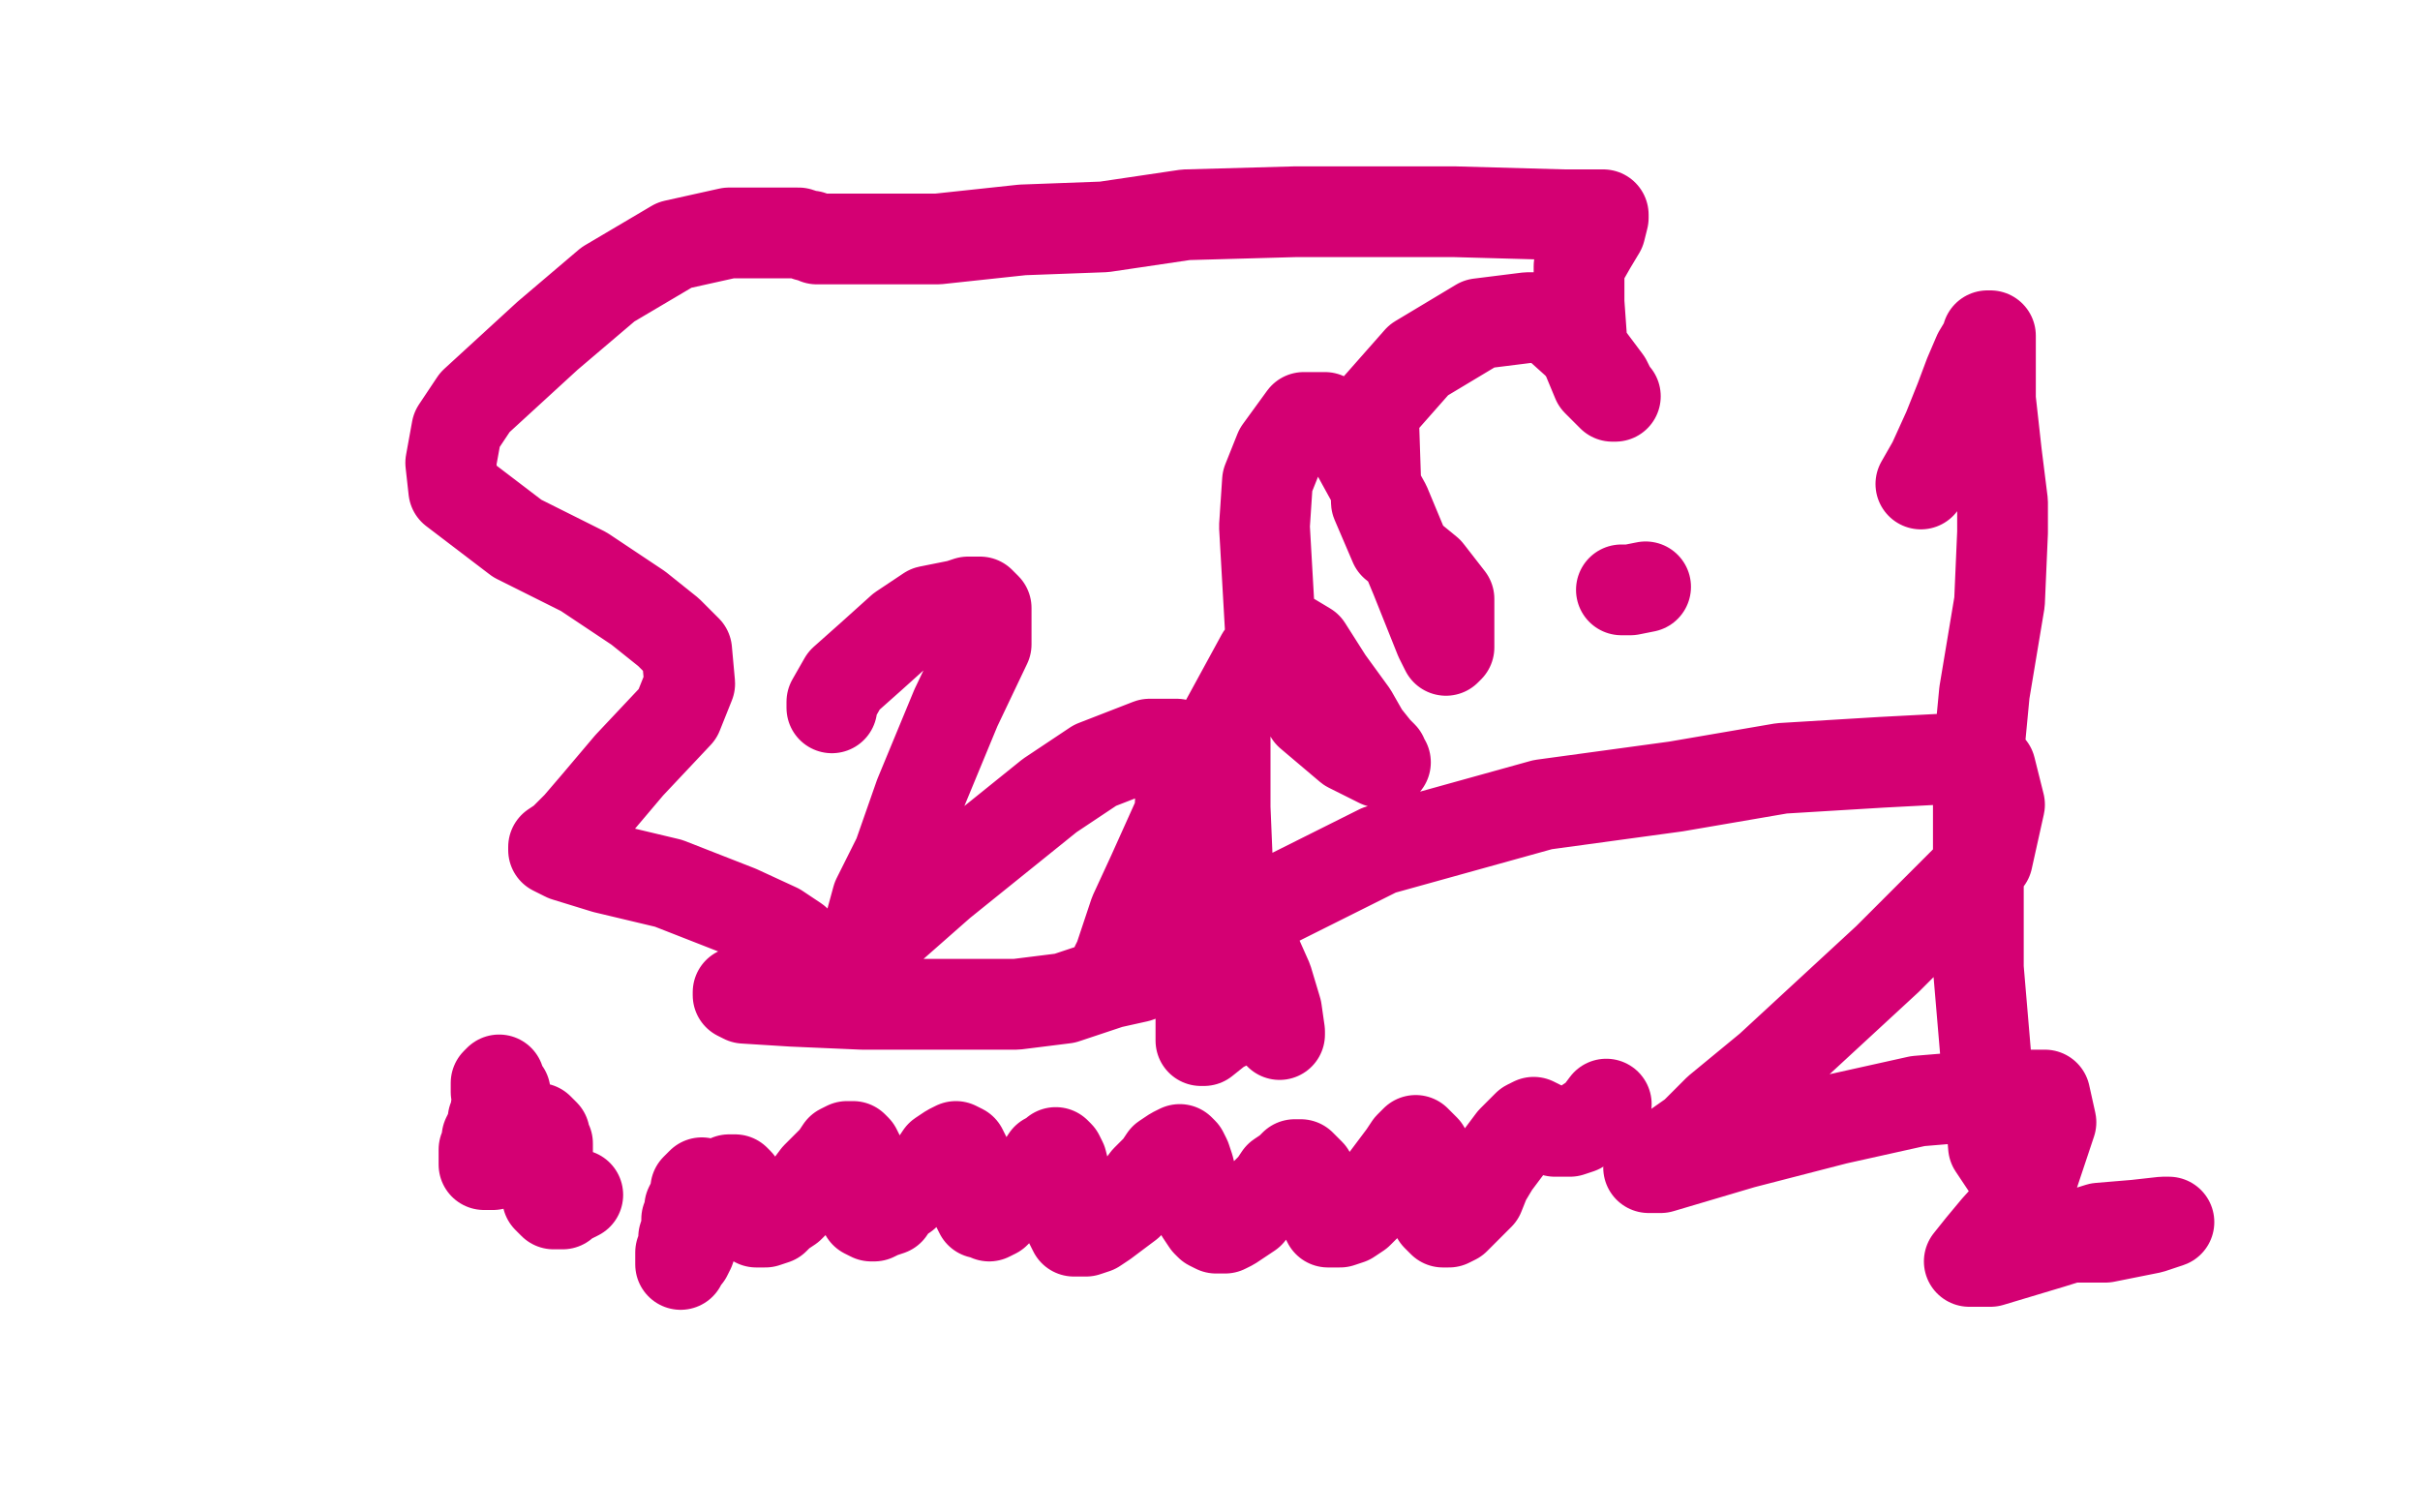 <?xml version="1.0" standalone="no"?>
<!DOCTYPE svg PUBLIC "-//W3C//DTD SVG 1.1//EN"
"http://www.w3.org/Graphics/SVG/1.1/DTD/svg11.dtd">

<svg width="800" height="500" version="1.1" xmlns="http://www.w3.org/2000/svg" xmlns:xlink="http://www.w3.org/1999/xlink" style="stroke-antialiasing: false"><desc>This SVG has been created on https://colorillo.com/</desc><rect x='0' y='0' width='800' height='500' style='fill: rgb(255,255,255); stroke-width:0' /><polyline points="275,234 275,232 275,232 279,225 279,225 288,217 288,217 298,208 298,208 307,202 307,202 317,200 317,200 320,199 324,199 326,201 326,213 316,234 304,263 297,283 290,297 287,308 286,312 286,314 311,292 347,263 362,253 380,246 389,246 391,249 390,269 381,289 375,302 372,311 370,317 369,319 371,317 377,313 386,308 392,308 396,317 397,329 397,336 397,341 397,344 398,344 403,340 409,337 415,335 419,335 421,336 422,339 423,341 423,342 423,341 422,334 419,324 415,315 410,306 406,291 405,267 405,239 411,228 417,217 420,213 422,211 423,211 425,211 427,211 432,214 439,225 447,236 451,243 455,248 457,250 457,251 458,252 456,252 446,247 433,236 420,209 418,174 419,159 423,149 431,138 438,138 447,147 458,167 468,191 472,201 476,211 478,215 479,214 479,207 479,198 472,189 461,180 455,166 454,136 469,119 489,107 505,105 512,105 522,114 528,122 531,126 533,130 534,131 533,131 528,126 523,114 522,100 522,88 526,81 529,76 530,72 530,71 517,71 481,70 428,70 392,71 365,75 338,76 310,79 298,79 284,79 277,79 271,79 270,79 268,78 267,78 264,77 257,77 241,77 223,81 201,94 181,111 169,122 157,133 151,142 149,153 150,162 171,178 193,189 211,201 221,209 227,215 228,226 224,236 208,253 197,266 191,273 186,278 183,280 183,281 187,283 200,287 221,292 244,301 257,307 263,311 267,315 268,320 265,323 261,325 256,327 252,328 249,328 246,328 244,328 244,329 246,330 262,331 285,332 311,332 336,332 352,330 367,325 376,323 384,320 388,319 396,312 410,304 456,281 510,266 554,260 589,254 622,252 641,251 651,251 658,254 661,266 657,284 624,317 585,353 568,367 560,375 550,382 545,386 549,386 576,378 607,370 634,364 658,362 667,362 676,362 678,371 670,395 660,406 655,412 651,417 658,417 678,411 694,406 706,405 715,404 717,404 711,406 696,409 679,409 659,379 654,320 654,250 656,229 661,199 662,176 662,166 660,150 658,132 658,121 658,114 658,111 657,111 657,112 654,117 651,124 648,132 644,142 639,153 635,160" style="fill: none; stroke: #d40073; stroke-width: 30; stroke-linejoin: round; stroke-linecap: round; stroke-antialiasing: false; stroke-antialias: 0; opacity: 1.0"/>
<polyline points="544,194 539,195 539,195 536,195 536,195" style="fill: none; stroke: #d40073; stroke-width: 30; stroke-linejoin: round; stroke-linecap: round; stroke-antialiasing: false; stroke-antialias: 0; opacity: 1.0"/>
<polyline points="167,361 165,361 165,361 164,361 164,361 164,360 164,360 164,359 164,359 164,358 164,358 165,357 165,357 165,358 165,359 165,360 165,362 165,364 164,366 164,368 163,370 163,372 162,374 161,376 161,378 160,380 160,382 160,383 160,384 160,385 161,385 162,385 163,385 164,384 166,382 167,381 169,379 170,378 172,376 173,375 174,374 176,373 177,373 178,373 179,374 180,375 180,376 181,378 181,380 181,382 181,385 181,387 181,390 181,392 181,394 181,396 182,397 183,398 184,398 186,398 187,397 189,396 191,395" style="fill: none; stroke: #d40073; stroke-width: 30; stroke-linejoin: round; stroke-linecap: round; stroke-antialiasing: false; stroke-antialias: 0; opacity: 1.0"/>
<polyline points="232,391 231,392 231,392 230,393 230,393 230,394 230,394 230,395 230,395 229,397 229,397 228,399 228,399 228,401 228,401 227,403 227,403 227,406 227,406 226,409 226,409 226,412 226,412 225,414 225,414 225,416 225,416 225,417 225,417 225,418 225,418 225,417 226,416 227,415 228,413 229,410 231,407 232,404 234,401 235,398 237,395 239,393 240,391 241,390 242,390 243,390 244,391 245,393 246,396 247,398 248,401 249,402 250,404 252,404 253,404 256,403 258,401 261,399 264,396 267,393 270,389 273,386 276,383 278,380 280,379 282,379 283,380 284,382 284,385 285,388 285,392 285,395 285,398 286,400 286,401 288,402 289,402 291,401 294,400 296,397 299,395 302,391 306,388 309,385 311,382 314,380 316,379 318,380 319,382 320,384 321,388 321,391 322,394 322,397 323,399 324,401 325,401 327,402 329,401 331,399 334,397 336,395 339,392 342,389 344,386 346,383 348,382 349,381 350,382 351,384 352,388 352,392 352,396 352,399 353,403 354,405 355,407 357,407 359,407 362,406 365,404 369,401 373,398 376,394 379,390 383,386 385,383 388,381 390,380 391,381 392,383 393,386 394,390 395,394 396,398 397,401 399,404 400,405 402,406 405,406 407,405 410,403 413,401 415,398 418,395 421,392 423,389 426,387 428,385 430,385 431,386 433,388 434,391 435,394 436,398 437,400 438,402 439,404 441,404 443,404 446,403 449,401 452,398 455,394 458,390 461,386 464,382 466,379 468,377 469,378 471,380 472,383 472,388 473,392 474,397 474,400 475,402 477,404 479,404 481,403 483,401 486,398 489,395 491,390 494,385 497,381 500,377 503,374 505,372 507,371 509,372 511,373 514,374 516,374 519,374 522,373 525,371 528,369 531,365" style="fill: none; stroke: #d40073; stroke-width: 30; stroke-linejoin: round; stroke-linecap: round; stroke-antialiasing: false; stroke-antialias: 0; opacity: 1.0"/>
</svg>
